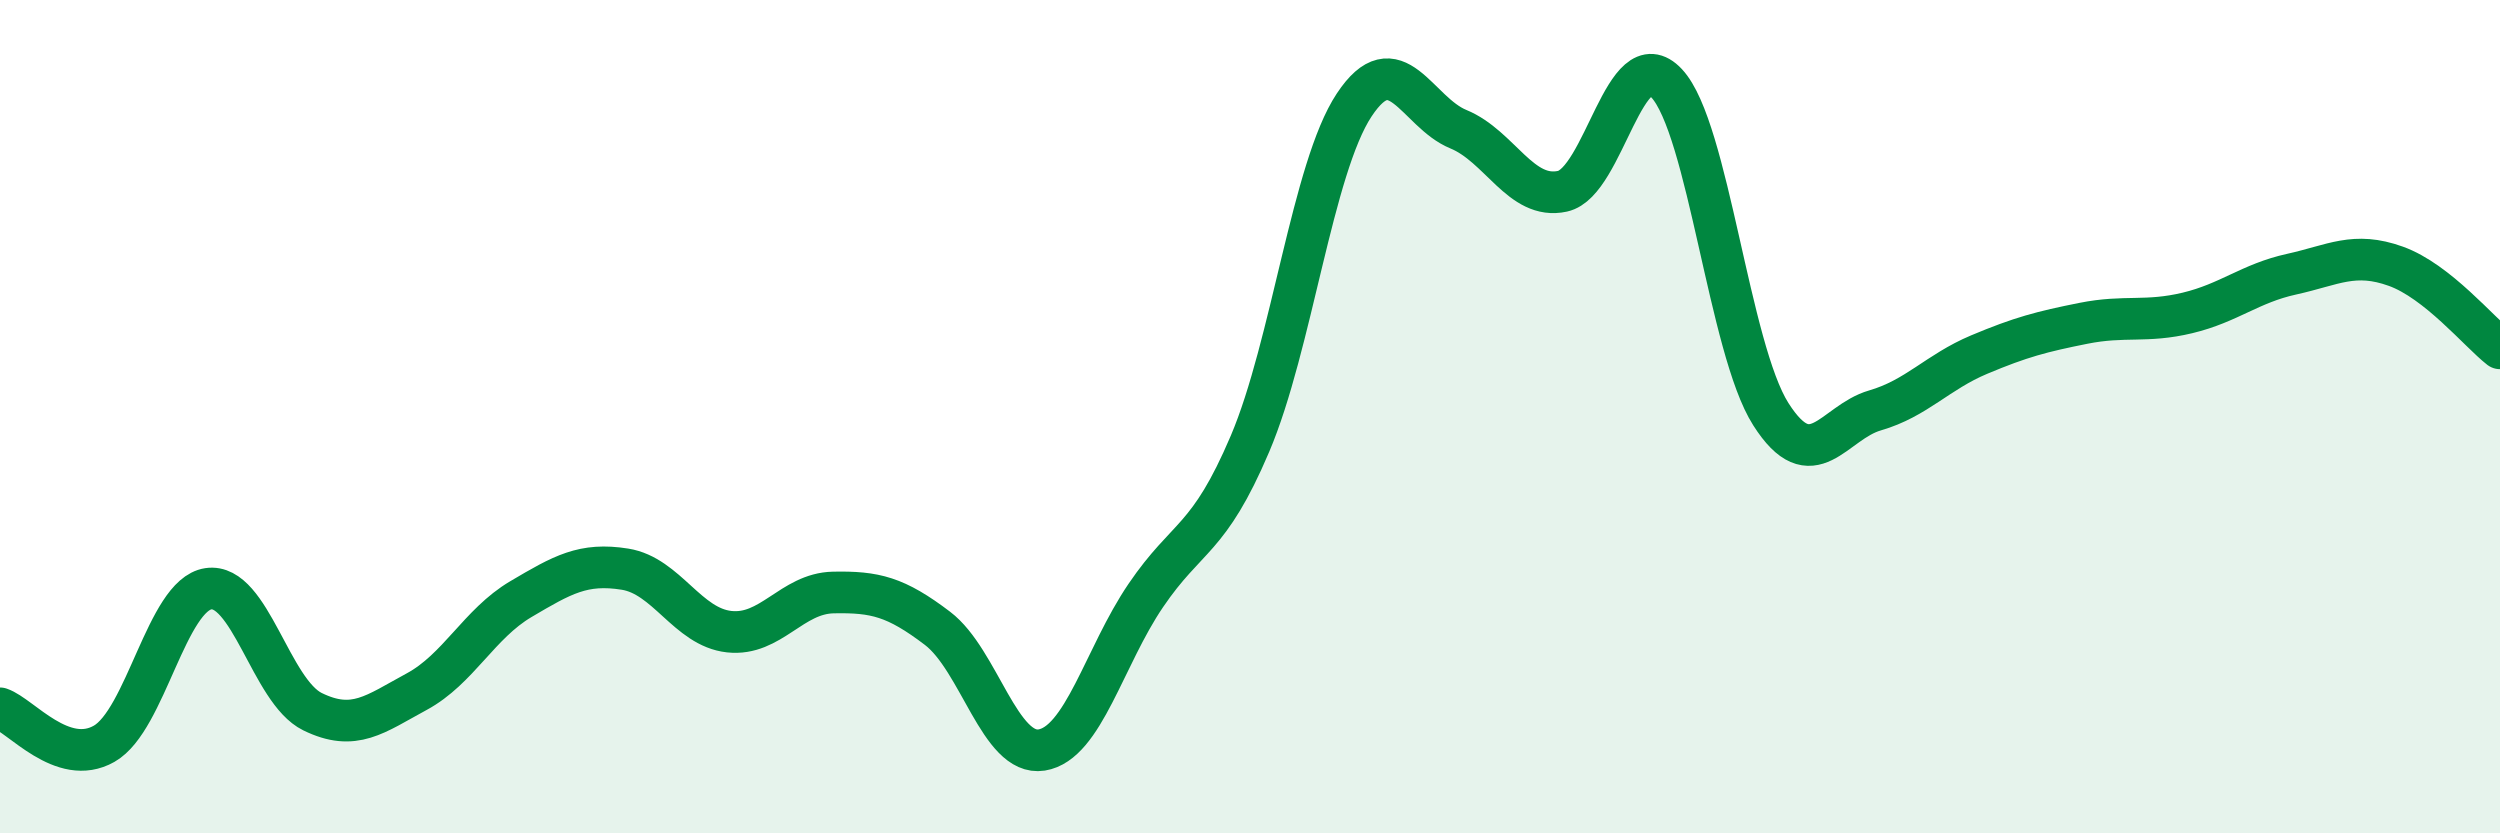 
    <svg width="60" height="20" viewBox="0 0 60 20" xmlns="http://www.w3.org/2000/svg">
      <path
        d="M 0,17 C 0.5,17.17 1.5,18.42 2.5,17.85 C 3.5,17.28 4,14.28 5,14.13 C 6,13.98 6.5,16.59 7.5,17.08 C 8.5,17.57 9,17.14 10,16.6 C 11,16.06 11.5,14.97 12.5,14.38 C 13.5,13.79 14,13.5 15,13.66 C 16,13.82 16.5,15.05 17.5,15.16 C 18.5,15.27 19,14.24 20,14.22 C 21,14.2 21.5,14.32 22.5,15.08 C 23.5,15.84 24,18.16 25,18 C 26,17.84 26.5,15.76 27.5,14.29 C 28.5,12.82 29,13 30,10.65 C 31,8.3 31.5,4.03 32.5,2.52 C 33.5,1.01 34,2.69 35,3.1 C 36,3.51 36.5,4.81 37.5,4.59 C 38.5,4.37 39,0.93 40,2 C 41,3.07 41.5,8.37 42.5,9.94 C 43.5,11.51 44,10.14 45,9.85 C 46,9.56 46.5,8.93 47.5,8.51 C 48.5,8.09 49,7.96 50,7.76 C 51,7.56 51.5,7.75 52.5,7.51 C 53.5,7.27 54,6.8 55,6.58 C 56,6.36 56.5,6.03 57.5,6.39 C 58.5,6.75 59.5,7.97 60,8.36L60 20L0 20Z"
        fill="#008740"
        opacity="0.1"
        stroke-linecap="round"
        stroke-linejoin="round"
      />
      <path
        d="M 0,17 C 0.5,17.17 1.5,18.42 2.5,17.85 C 3.5,17.28 4,14.28 5,14.13 C 6,13.98 6.5,16.59 7.5,17.08 C 8.5,17.57 9,17.14 10,16.6 C 11,16.06 11.5,14.97 12.5,14.38 C 13.5,13.79 14,13.5 15,13.66 C 16,13.82 16.5,15.05 17.5,15.16 C 18.5,15.27 19,14.24 20,14.22 C 21,14.2 21.5,14.32 22.5,15.08 C 23.5,15.84 24,18.16 25,18 C 26,17.84 26.5,15.76 27.5,14.29 C 28.5,12.82 29,13 30,10.65 C 31,8.3 31.5,4.03 32.5,2.52 C 33.5,1.01 34,2.69 35,3.1 C 36,3.51 36.5,4.81 37.5,4.59 C 38.5,4.37 39,0.93 40,2 C 41,3.07 41.5,8.37 42.5,9.94 C 43.5,11.51 44,10.14 45,9.85 C 46,9.56 46.5,8.93 47.5,8.51 C 48.5,8.09 49,7.96 50,7.76 C 51,7.56 51.5,7.75 52.5,7.51 C 53.5,7.27 54,6.8 55,6.58 C 56,6.36 56.5,6.03 57.5,6.39 C 58.5,6.75 59.5,7.97 60,8.36"
        stroke="#008740"
        stroke-width="1"
        fill="none"
        stroke-linecap="round"
        stroke-linejoin="round"
      />
    </svg>
  